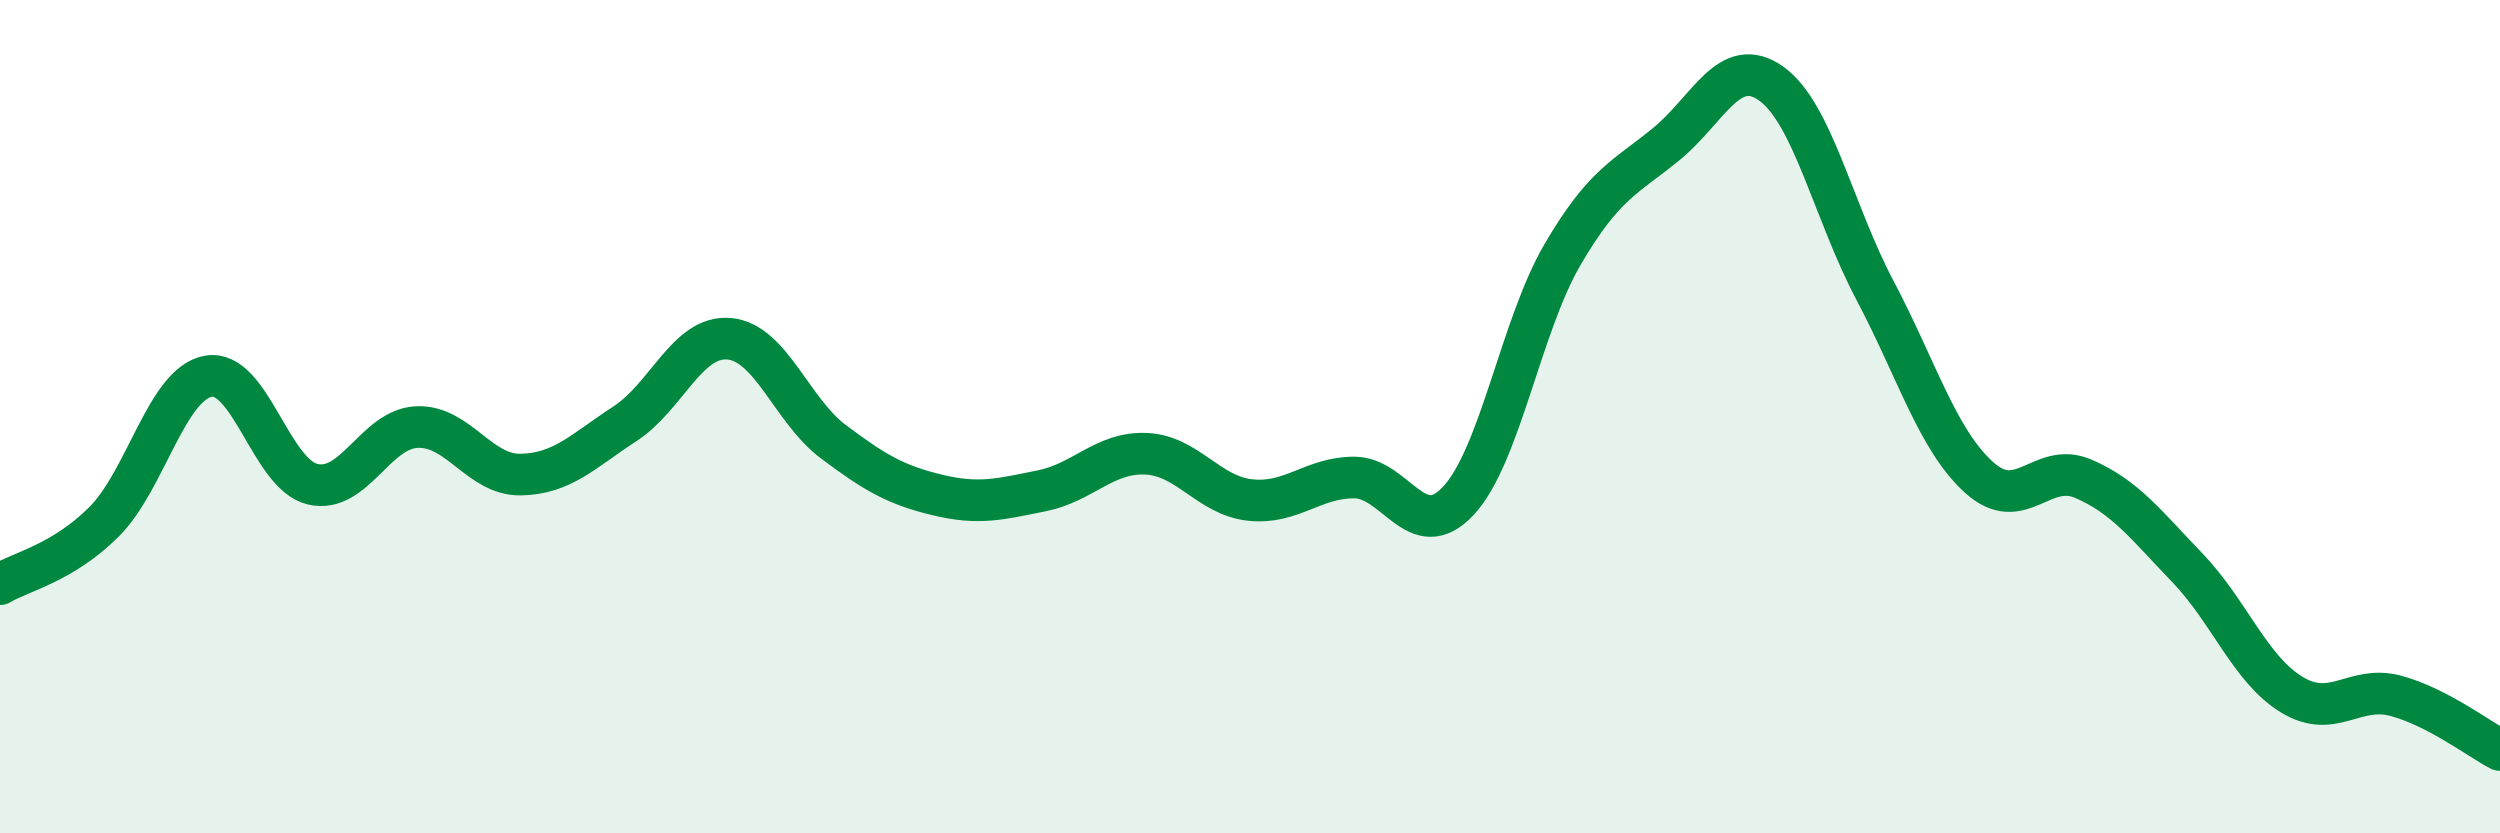 
    <svg width="60" height="20" viewBox="0 0 60 20" xmlns="http://www.w3.org/2000/svg">
      <path
        d="M 0,14.02 C 0.5,13.72 1.5,13.52 2.5,12.52 C 3.5,11.52 4,9.21 5,9.03 C 6,8.85 6.5,11.38 7.5,11.62 C 8.5,11.86 9,10.3 10,10.25 C 11,10.2 11.5,11.41 12.5,11.39 C 13.5,11.37 14,10.82 15,10.17 C 16,9.52 16.5,8.04 17.5,8.13 C 18.5,8.22 19,9.85 20,10.6 C 21,11.35 21.5,11.64 22.5,11.88 C 23.5,12.12 24,11.98 25,11.78 C 26,11.58 26.5,10.85 27.5,10.89 C 28.5,10.93 29,11.89 30,12 C 31,12.11 31.5,11.46 32.5,11.46 C 33.5,11.46 34,13.09 35,12.02 C 36,10.95 36.5,7.82 37.5,6.11 C 38.5,4.4 39,4.27 40,3.45 C 41,2.63 41.5,1.3 42.5,2 C 43.5,2.7 44,5.08 45,6.97 C 46,8.86 46.5,10.56 47.5,11.46 C 48.5,12.36 49,11.06 50,11.49 C 51,11.92 51.5,12.59 52.5,13.63 C 53.5,14.67 54,16.06 55,16.67 C 56,17.28 56.5,16.43 57.5,16.7 C 58.5,16.97 59.5,17.74 60,18L60 20L0 20Z"
        fill="#008740"
        opacity="0.1"
        stroke-linecap="round"
        stroke-linejoin="round"
      />
      <path
        d="M 0,14.02 C 0.5,13.72 1.5,13.52 2.5,12.52 C 3.5,11.52 4,9.21 5,9.03 C 6,8.85 6.5,11.38 7.5,11.62 C 8.5,11.86 9,10.3 10,10.25 C 11,10.2 11.5,11.41 12.5,11.39 C 13.5,11.37 14,10.82 15,10.17 C 16,9.52 16.5,8.04 17.5,8.13 C 18.5,8.22 19,9.85 20,10.6 C 21,11.35 21.5,11.64 22.5,11.88 C 23.5,12.12 24,11.98 25,11.78 C 26,11.58 26.5,10.85 27.5,10.89 C 28.5,10.93 29,11.89 30,12 C 31,12.11 31.5,11.46 32.5,11.46 C 33.5,11.46 34,13.09 35,12.02 C 36,10.95 36.5,7.82 37.5,6.11 C 38.5,4.4 39,4.27 40,3.45 C 41,2.63 41.5,1.3 42.5,2 C 43.5,2.7 44,5.08 45,6.97 C 46,8.86 46.5,10.56 47.5,11.46 C 48.5,12.36 49,11.06 50,11.49 C 51,11.92 51.5,12.59 52.5,13.63 C 53.5,14.67 54,16.06 55,16.67 C 56,17.28 56.5,16.43 57.5,16.7 C 58.5,16.97 59.5,17.74 60,18"
        stroke="#008740"
        stroke-width="1"
        fill="none"
        stroke-linecap="round"
        stroke-linejoin="round"
      />
    </svg>
  